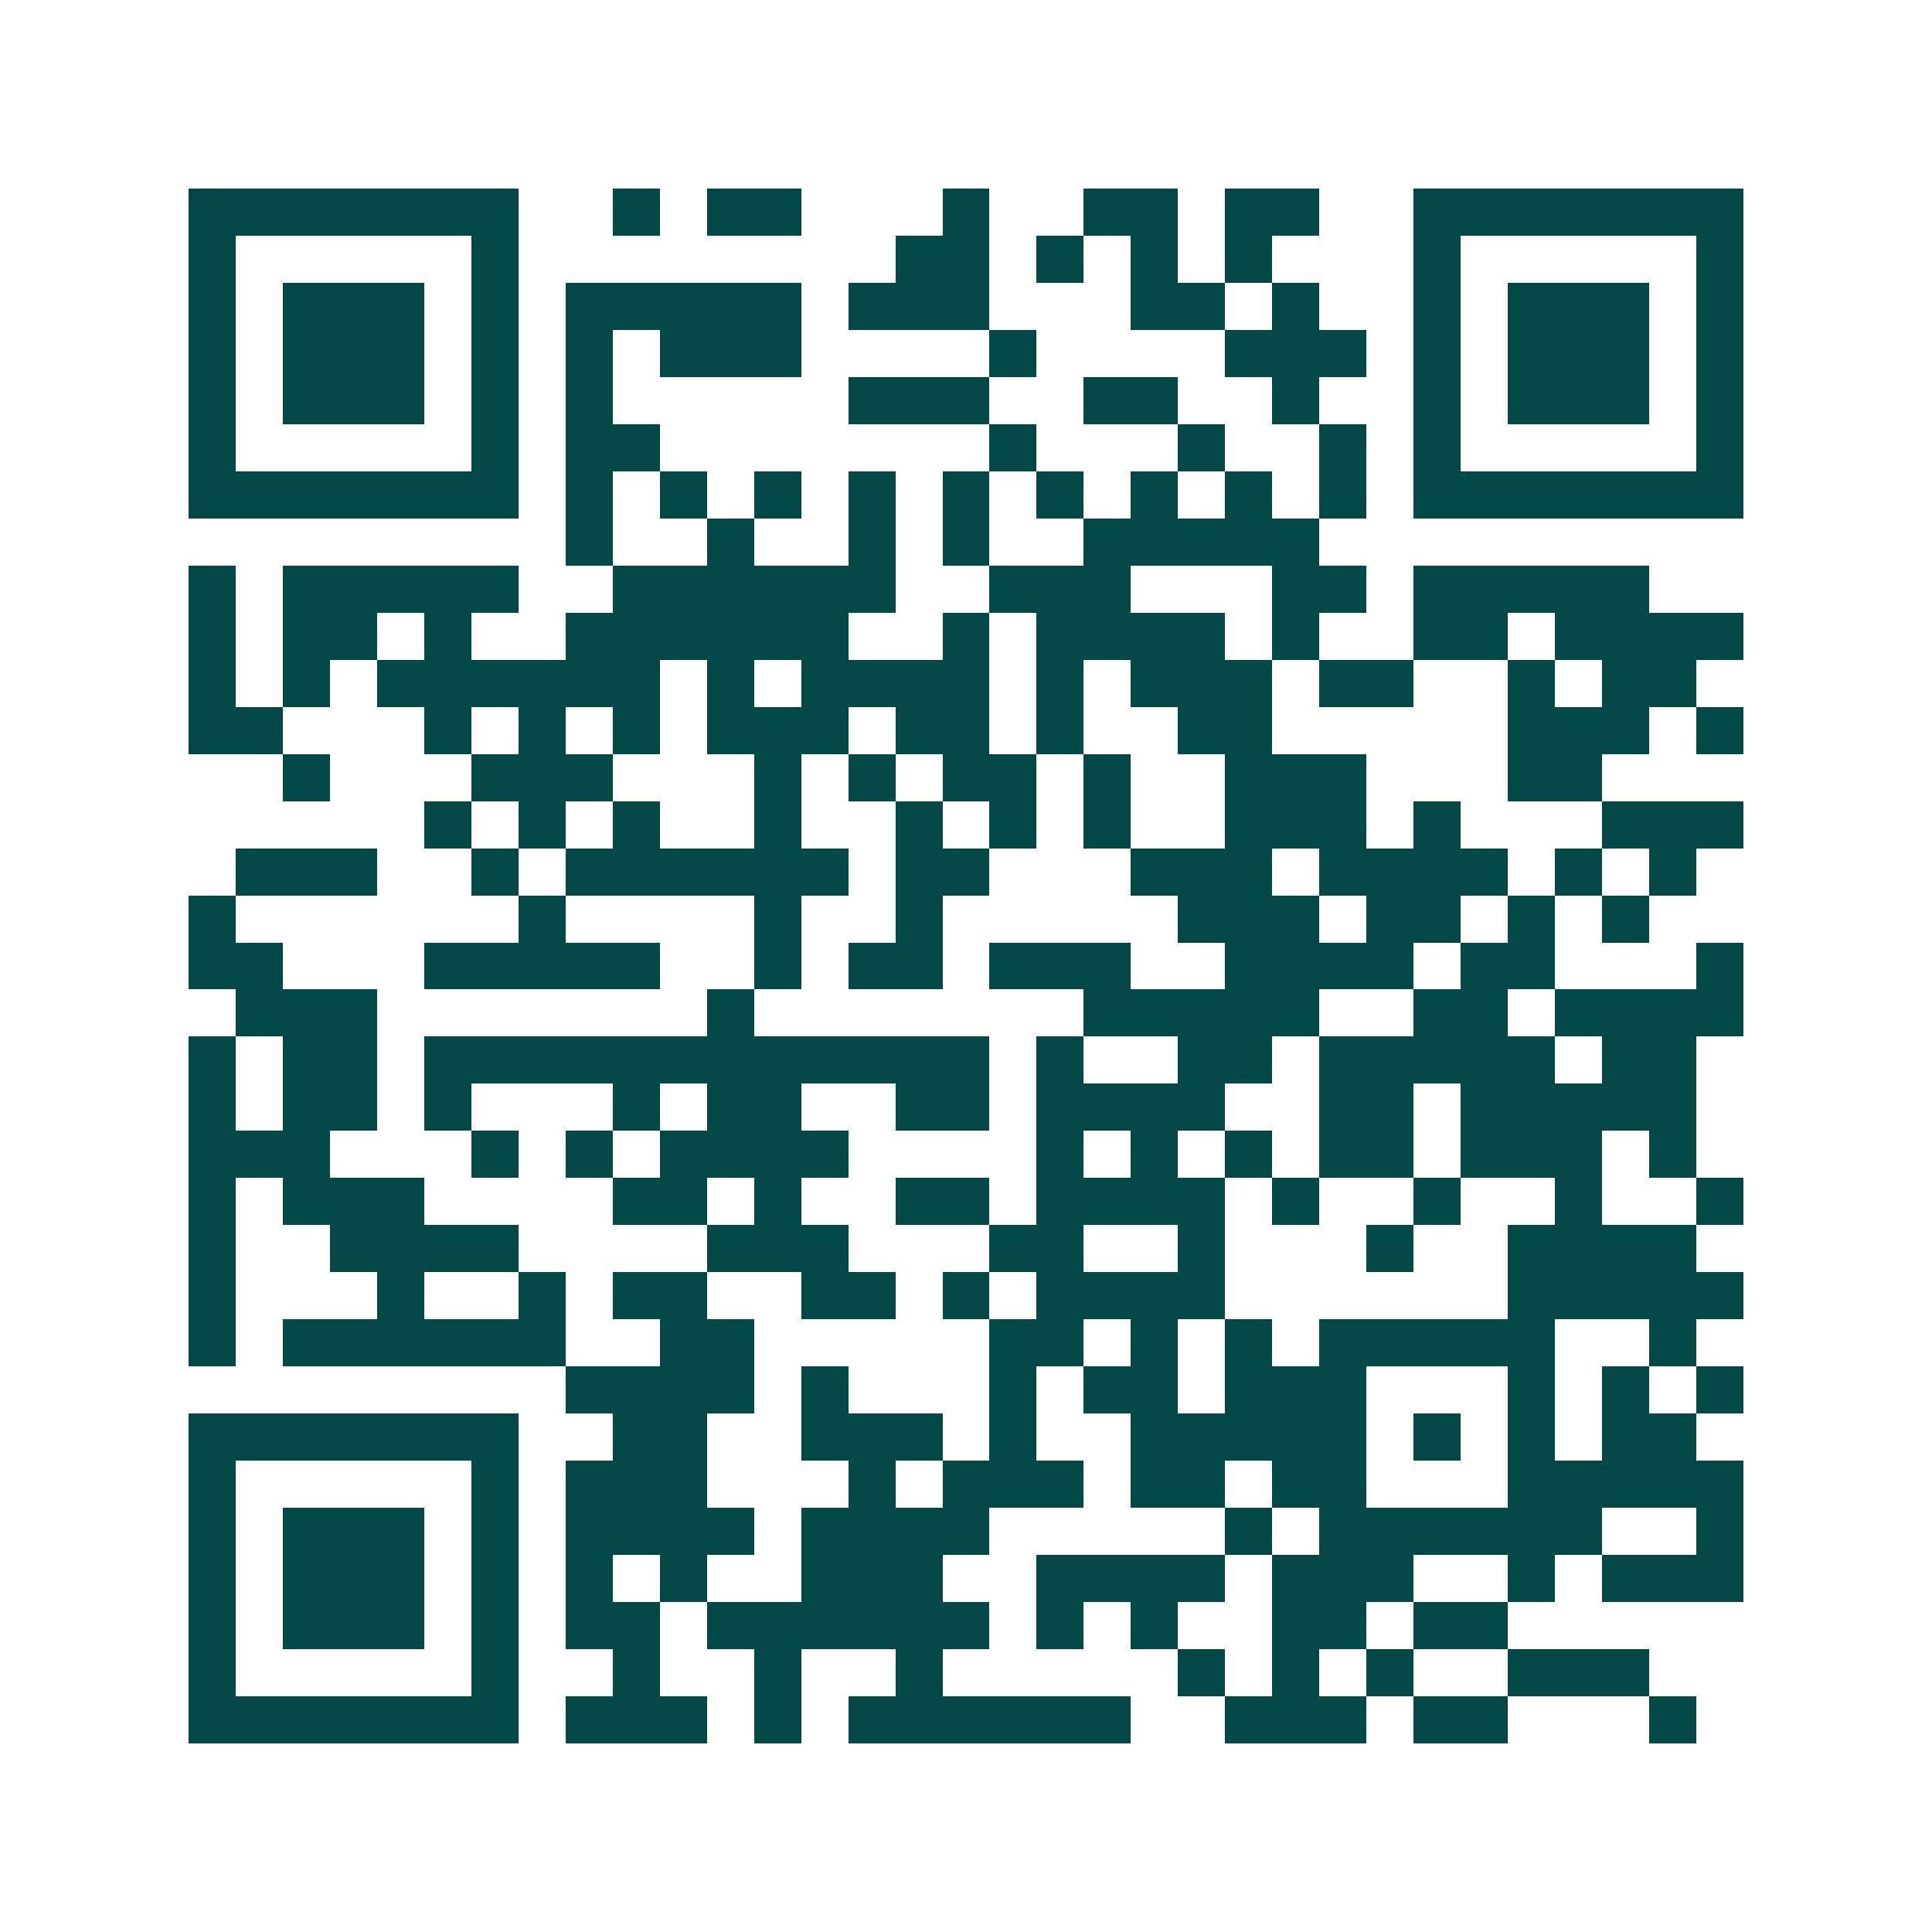 <svg xmlns="http://www.w3.org/2000/svg" width="200" height="200" viewBox="0 0 41 41" shape-rendering="crispEdges"><path fill="#ffffff" d="M0 0h41v41H0z"/><path stroke="#014847" d="M4 4.5h7m2 0h1m1 0h2m3 0h1m2 0h2m1 0h2m2 0h7M4 5.5h1m5 0h1m8 0h2m1 0h1m1 0h1m1 0h1m3 0h1m5 0h1M4 6.5h1m1 0h3m1 0h1m1 0h5m1 0h3m3 0h2m1 0h1m2 0h1m1 0h3m1 0h1M4 7.5h1m1 0h3m1 0h1m1 0h1m1 0h3m4 0h1m4 0h3m1 0h1m1 0h3m1 0h1M4 8.5h1m1 0h3m1 0h1m1 0h1m5 0h3m2 0h2m2 0h1m2 0h1m1 0h3m1 0h1M4 9.5h1m5 0h1m1 0h2m7 0h1m3 0h1m2 0h1m1 0h1m5 0h1M4 10.5h7m1 0h1m1 0h1m1 0h1m1 0h1m1 0h1m1 0h1m1 0h1m1 0h1m1 0h1m1 0h7M12 11.5h1m2 0h1m2 0h1m1 0h1m2 0h5M4 12.5h1m1 0h5m2 0h6m2 0h3m3 0h2m1 0h5M4 13.5h1m1 0h2m1 0h1m2 0h6m2 0h1m1 0h4m1 0h1m2 0h2m1 0h4M4 14.5h1m1 0h1m1 0h6m1 0h1m1 0h4m1 0h1m1 0h3m1 0h2m2 0h1m1 0h2M4 15.5h2m3 0h1m1 0h1m1 0h1m1 0h3m1 0h2m1 0h1m2 0h2m5 0h3m1 0h1M6 16.5h1m3 0h3m3 0h1m1 0h1m1 0h2m1 0h1m2 0h3m3 0h2M9 17.5h1m1 0h1m1 0h1m2 0h1m2 0h1m1 0h1m1 0h1m2 0h3m1 0h1m3 0h3M5 18.5h3m2 0h1m1 0h6m1 0h2m3 0h3m1 0h4m1 0h1m1 0h1M4 19.5h1m6 0h1m4 0h1m2 0h1m5 0h3m1 0h2m1 0h1m1 0h1M4 20.5h2m3 0h5m2 0h1m1 0h2m1 0h3m2 0h4m1 0h2m3 0h1M5 21.5h3m7 0h1m7 0h5m2 0h2m1 0h4M4 22.5h1m1 0h2m1 0h12m1 0h1m2 0h2m1 0h5m1 0h2M4 23.5h1m1 0h2m1 0h1m3 0h1m1 0h2m2 0h2m1 0h4m2 0h2m1 0h5M4 24.5h3m3 0h1m1 0h1m1 0h4m4 0h1m1 0h1m1 0h1m1 0h2m1 0h3m1 0h1M4 25.5h1m1 0h3m4 0h2m1 0h1m2 0h2m1 0h4m1 0h1m2 0h1m2 0h1m2 0h1M4 26.5h1m2 0h4m4 0h3m3 0h2m2 0h1m3 0h1m2 0h4M4 27.5h1m3 0h1m2 0h1m1 0h2m2 0h2m1 0h1m1 0h4m6 0h5M4 28.5h1m1 0h6m2 0h2m5 0h2m1 0h1m1 0h1m1 0h5m2 0h1M12 29.5h4m1 0h1m3 0h1m1 0h2m1 0h3m3 0h1m1 0h1m1 0h1M4 30.5h7m2 0h2m2 0h3m1 0h1m2 0h5m1 0h1m1 0h1m1 0h2M4 31.5h1m5 0h1m1 0h3m3 0h1m1 0h3m1 0h2m1 0h2m3 0h5M4 32.5h1m1 0h3m1 0h1m1 0h4m1 0h4m5 0h1m1 0h6m2 0h1M4 33.5h1m1 0h3m1 0h1m1 0h1m1 0h1m2 0h3m2 0h4m1 0h3m2 0h1m1 0h3M4 34.5h1m1 0h3m1 0h1m1 0h2m1 0h6m1 0h1m1 0h1m2 0h2m1 0h2M4 35.5h1m5 0h1m2 0h1m2 0h1m2 0h1m5 0h1m1 0h1m1 0h1m2 0h3M4 36.5h7m1 0h3m1 0h1m1 0h6m2 0h3m1 0h2m3 0h1"/></svg>
